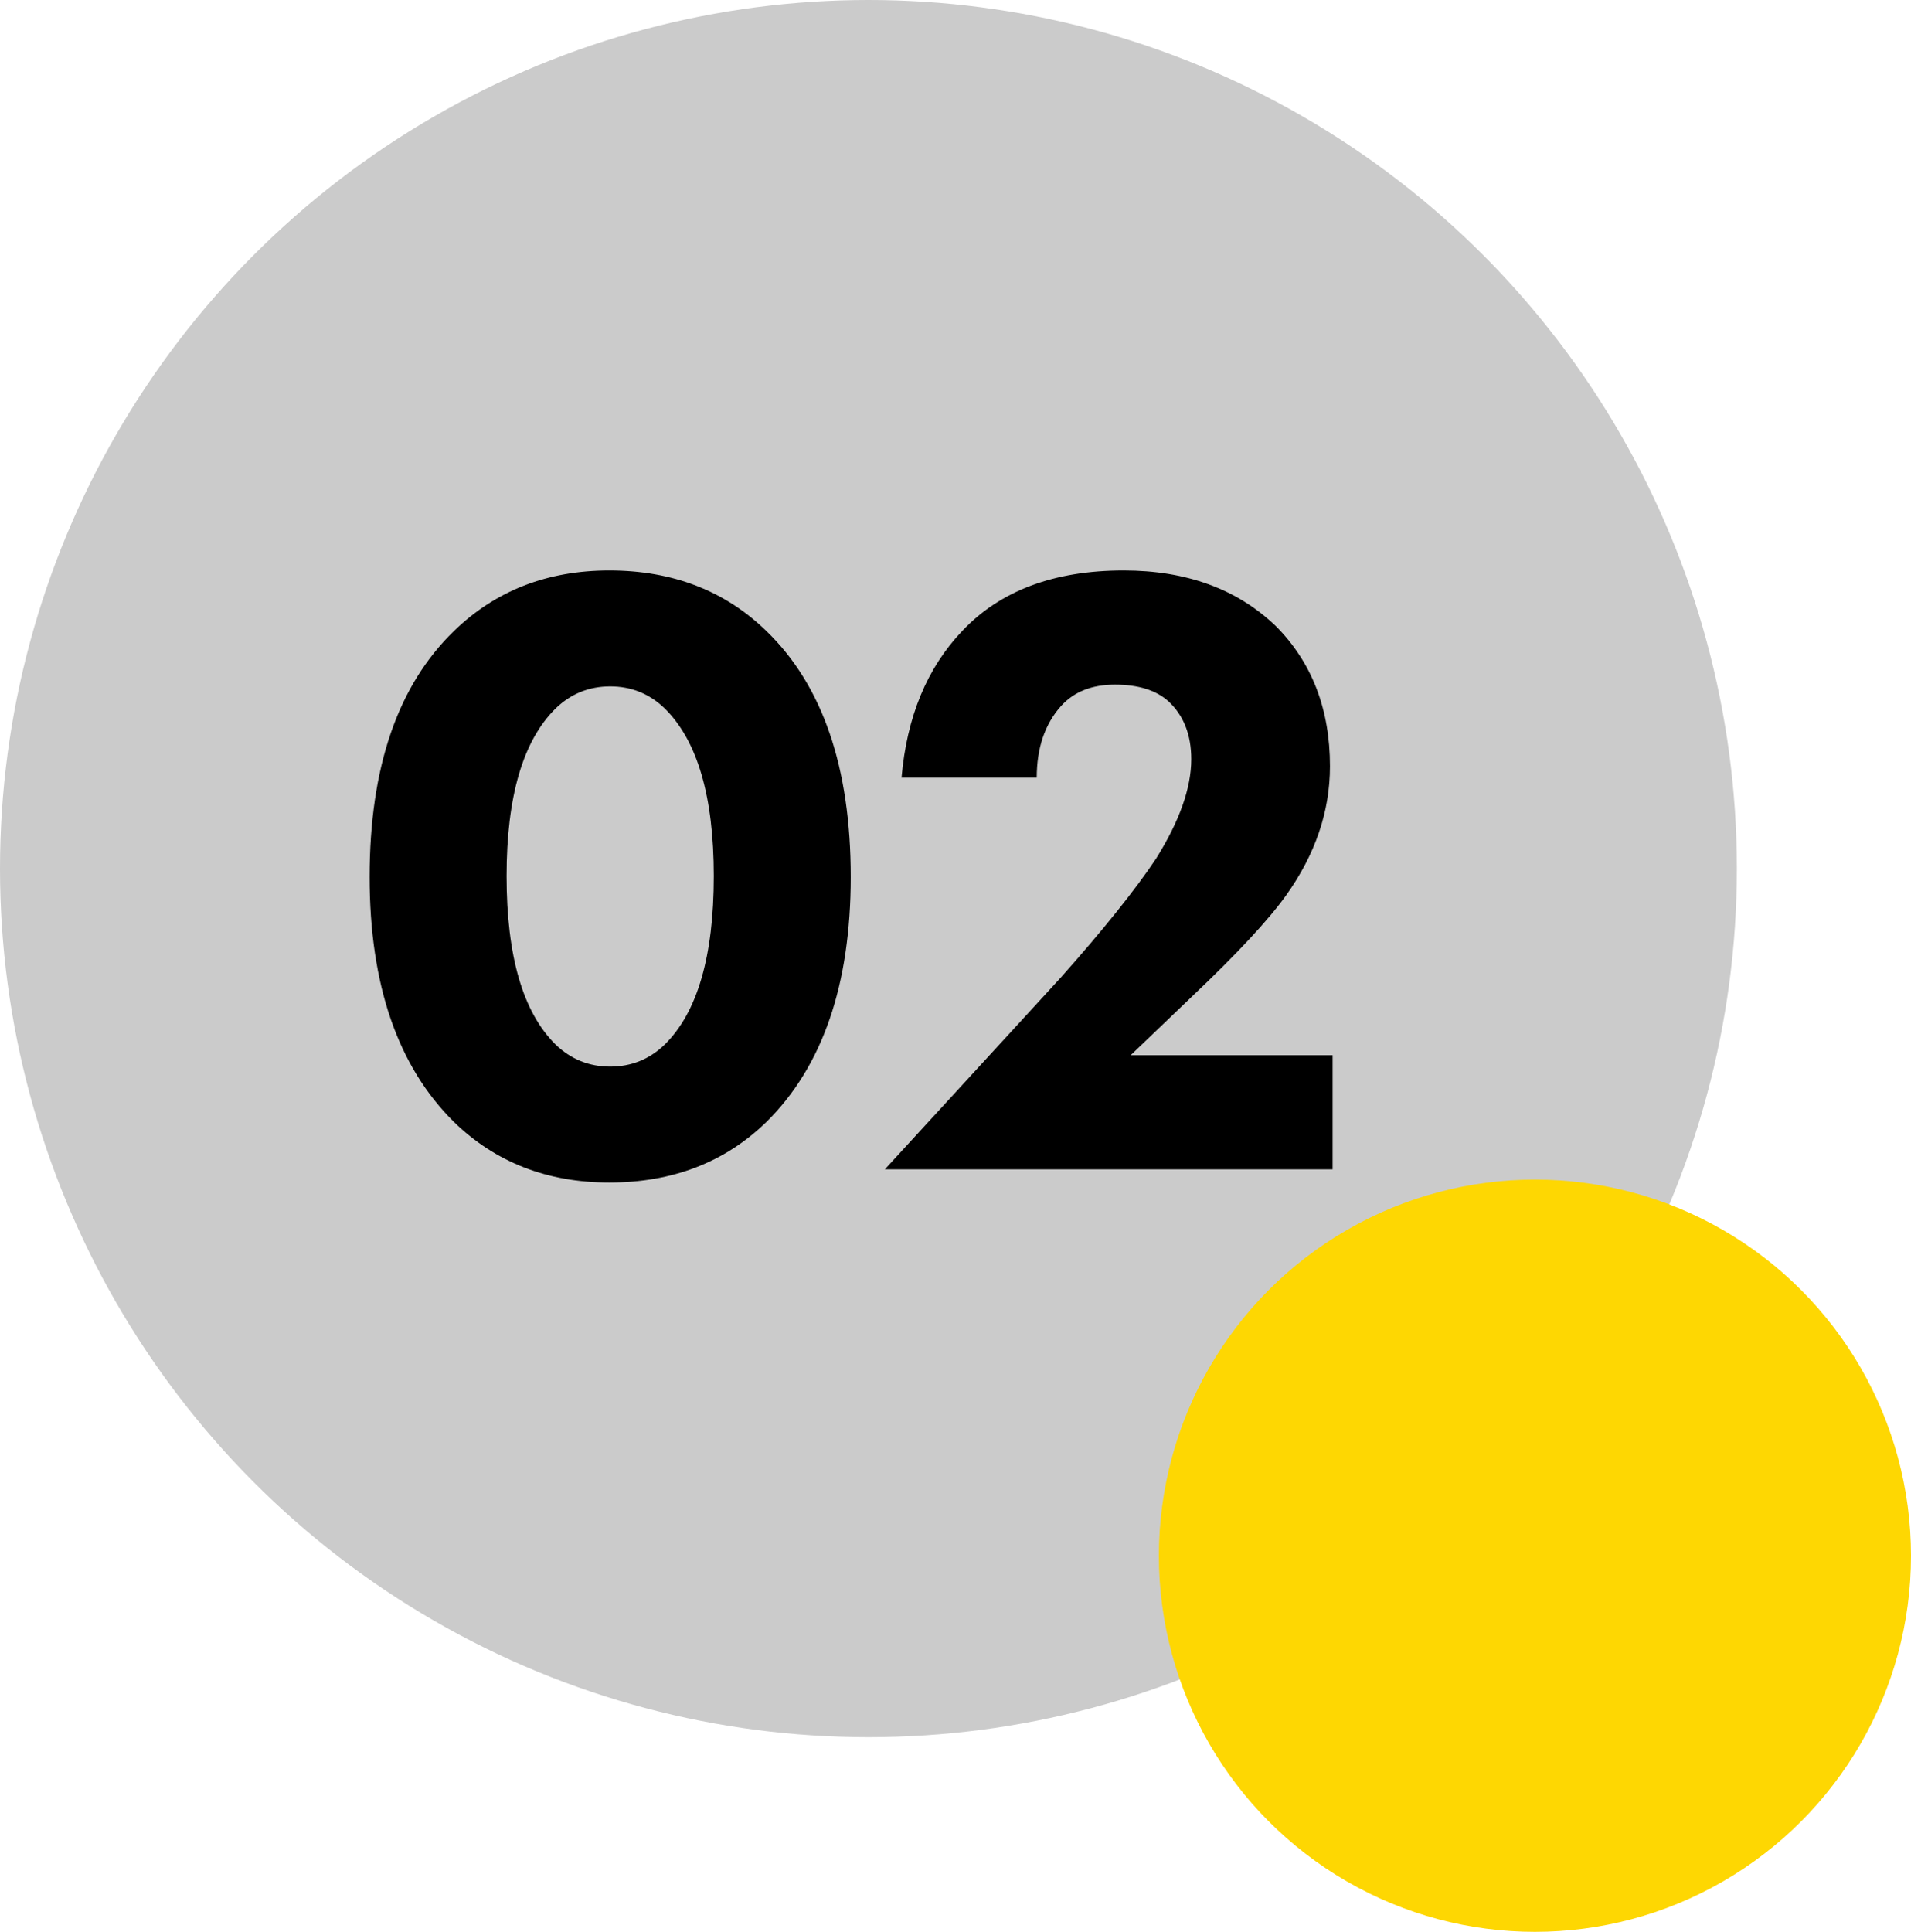 <?xml version="1.0" encoding="UTF-8"?> <svg xmlns="http://www.w3.org/2000/svg" width="1306" height="1320" viewBox="0 0 1306 1320" fill="none"><circle cx="593.5" cy="593.5" r="593.5" fill="#CBCBCB"></circle><circle cx="1049" cy="1063" r="257" fill="#FED702"></circle><path d="M581.4 599.2C581.4 672.8 562.2 728.6 523.8 766.6C495.4 794.2 459.6 808 416.4 808C374 808 338.6 794.2 310.2 766.6C271.8 728.6 252.6 672.8 252.6 599.2C252.6 524.4 271.8 468.4 310.2 431.2C338.6 403.6 374 389.8 416.4 389.8C459.6 389.8 495.4 403.6 523.8 431.2C562.2 468.4 581.4 524.4 581.4 599.2ZM454.2 484C443.8 474 431.4 469 417 469C402.6 469 390.2 474 379.8 484C357.4 506 346.2 544.2 346.2 598.6C346.2 653.4 357.4 691.8 379.8 713.8C390.2 723.8 402.6 728.8 417 728.8C431.4 728.8 443.8 723.8 454.2 713.8C476.6 691.8 487.8 653.4 487.8 598.6C487.8 544.2 476.6 506 454.2 484ZM910.72 721V799H604.72L724.72 668.2C753.92 635.4 775.72 608.2 790.12 586.6C806.12 561 814.12 538.4 814.12 518.8C814.12 502 808.92 488.8 798.52 479.2C790.12 471.6 777.92 467.8 761.92 467.8C746.32 467.8 734.12 472.6 725.32 482.2C714.12 494.6 708.52 511 708.52 531.4H616.12C619.72 489.8 633.52 456.4 657.52 431.2C683.52 403.6 720.32 389.8 767.92 389.8C810.72 389.8 845.32 402.4 871.72 427.6C896.52 452.4 908.92 484.4 908.92 523.6C908.92 554.4 898.92 583.8 878.92 611.8C866.92 628.6 845.52 651.6 814.72 680.8L772.72 721H910.72Z" fill="black"></path></svg> 